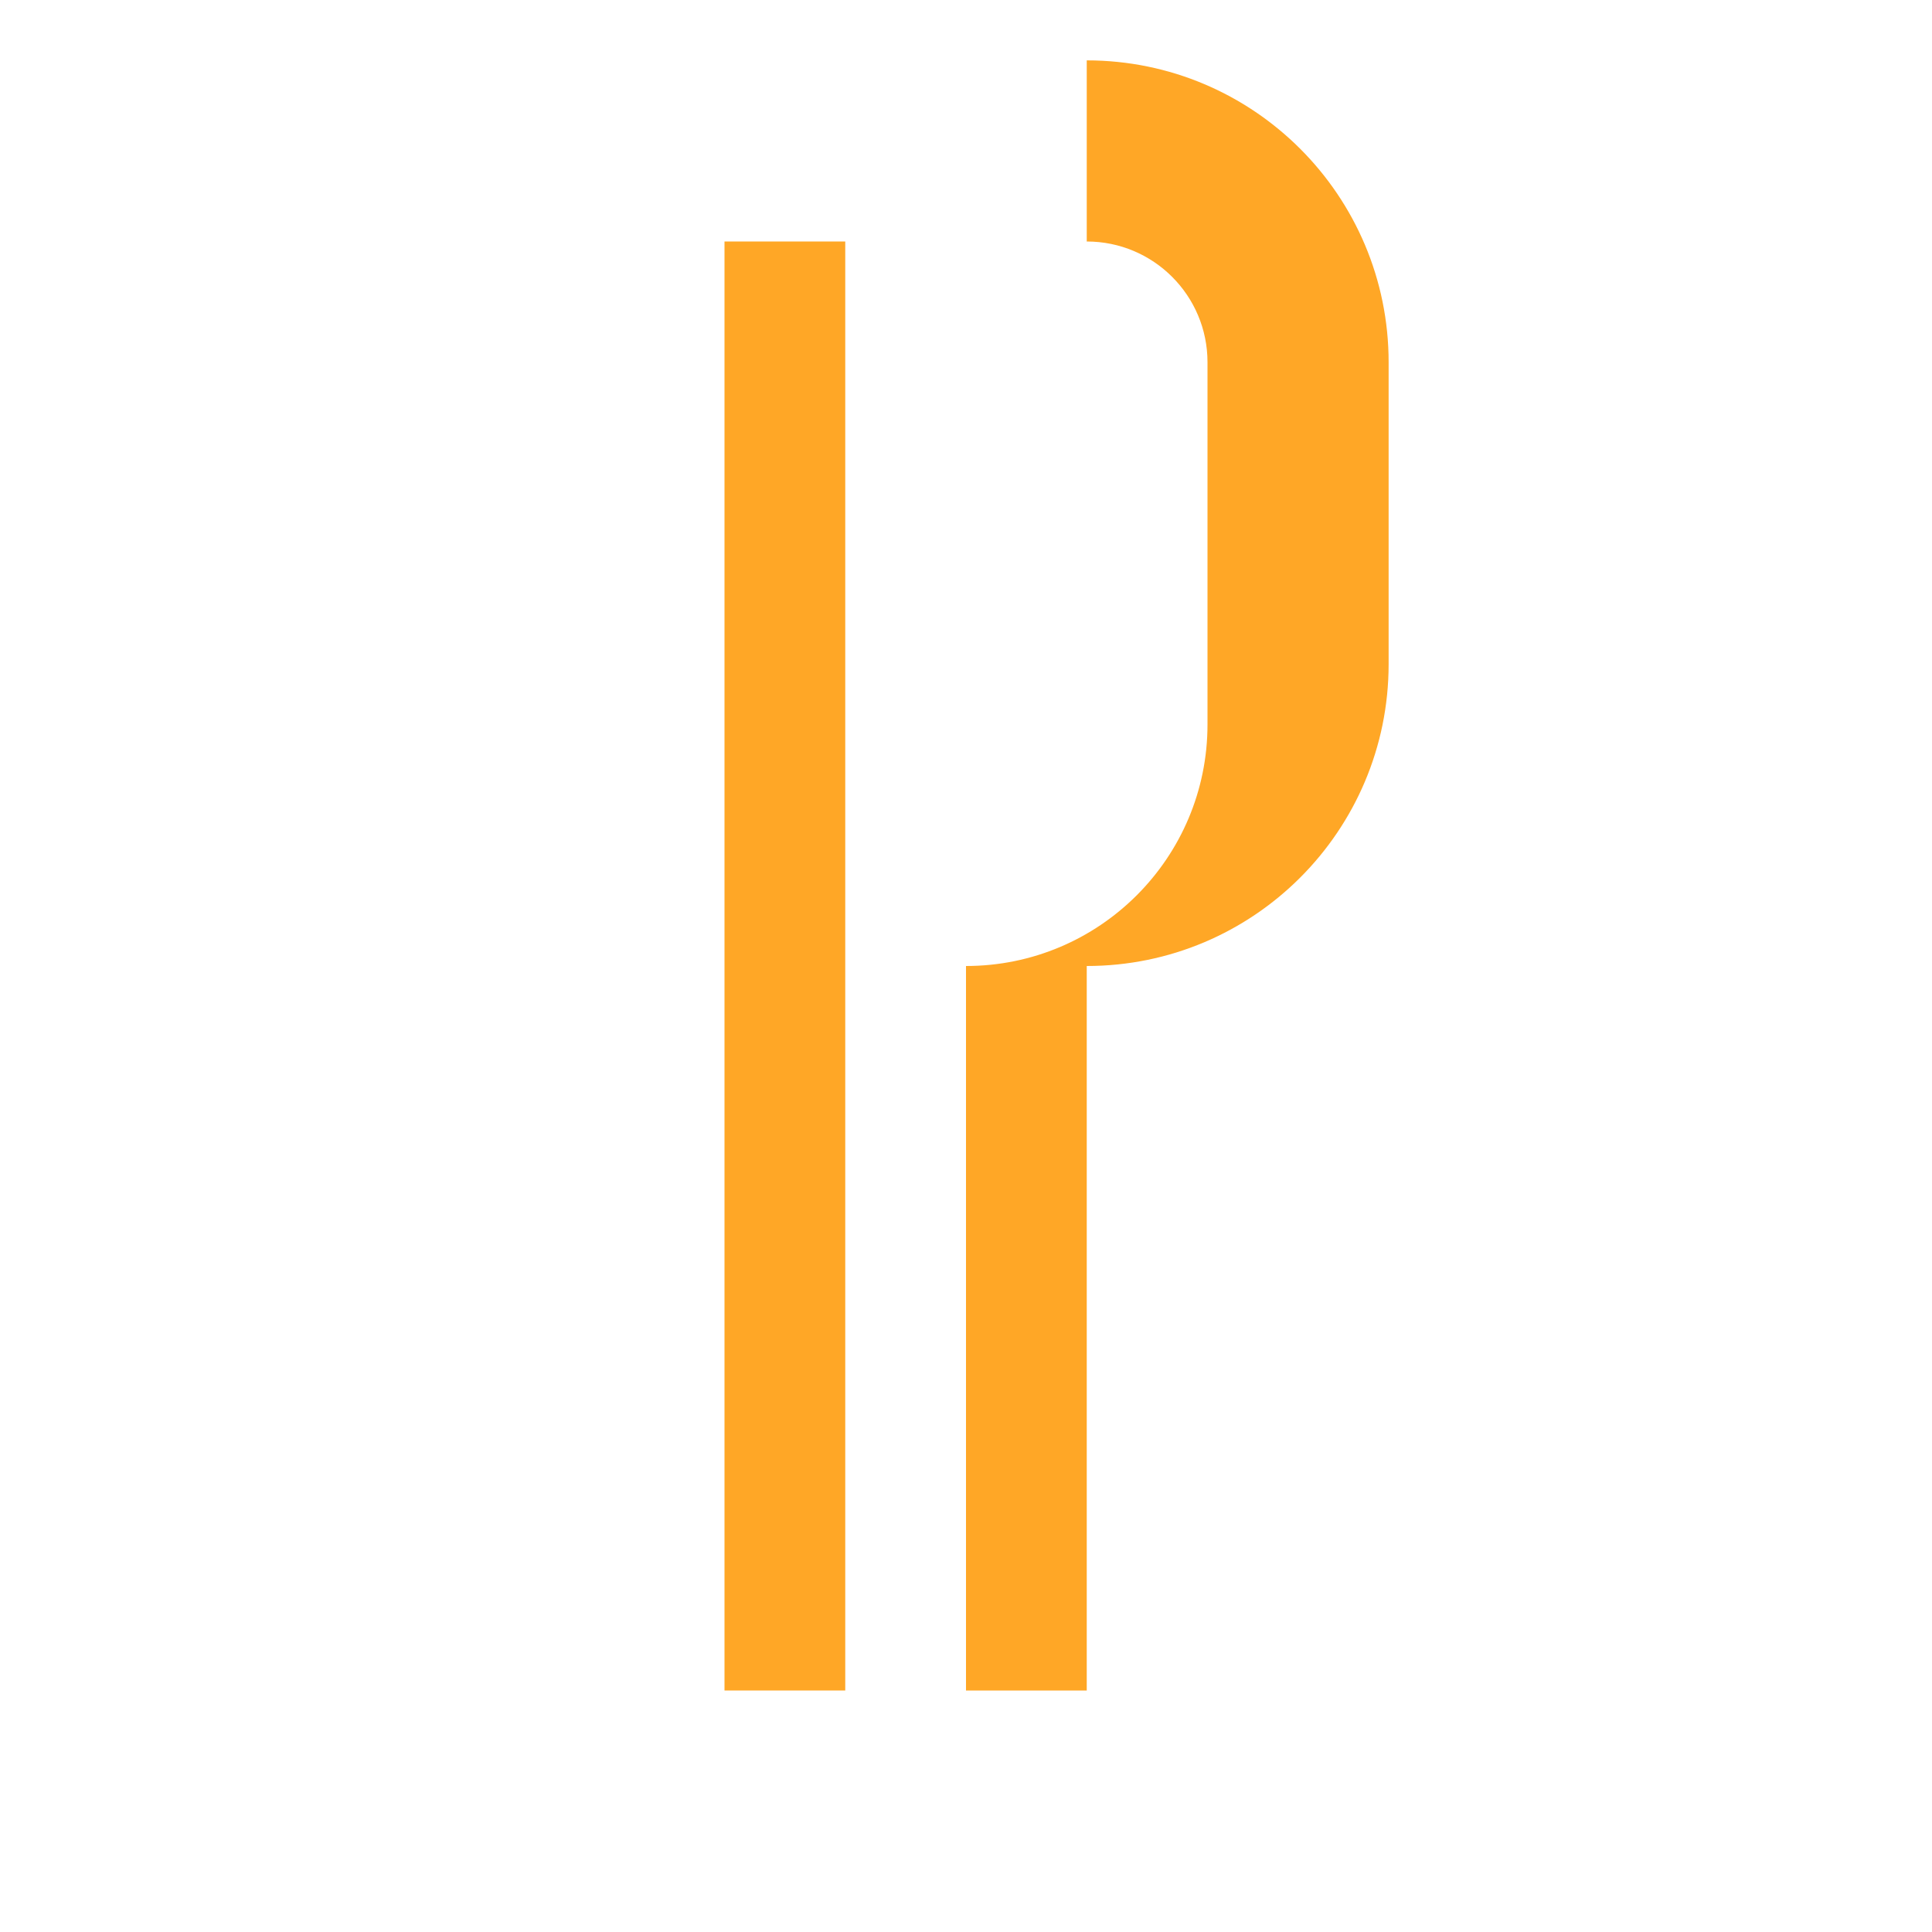 <?xml version="1.0" encoding="UTF-8"?>
<svg width="32px" height="32px" viewBox="0 0 32 32" version="1.1" xmlns="http://www.w3.org/2000/svg">
    <title>ChopChop Recipes</title>
    <g stroke="none" stroke-width="1" fill="none" fill-rule="evenodd">
        <path d="M12,4 L14,4 L14,28 L12,28 L12,4 Z" fill="#FFA726"/>
        <path d="M18,4 C19.105,4 20,4.895 20,6 L20,12 C20,14.209 18.209,16 16,16 L16,28 L18,28 L18,16 C20.761,16 23,13.761 23,11 L23,6 C23,3.239 20.761,1 18,1 L18,4 Z" fill="#FFA726"/>
    </g>
</svg> 